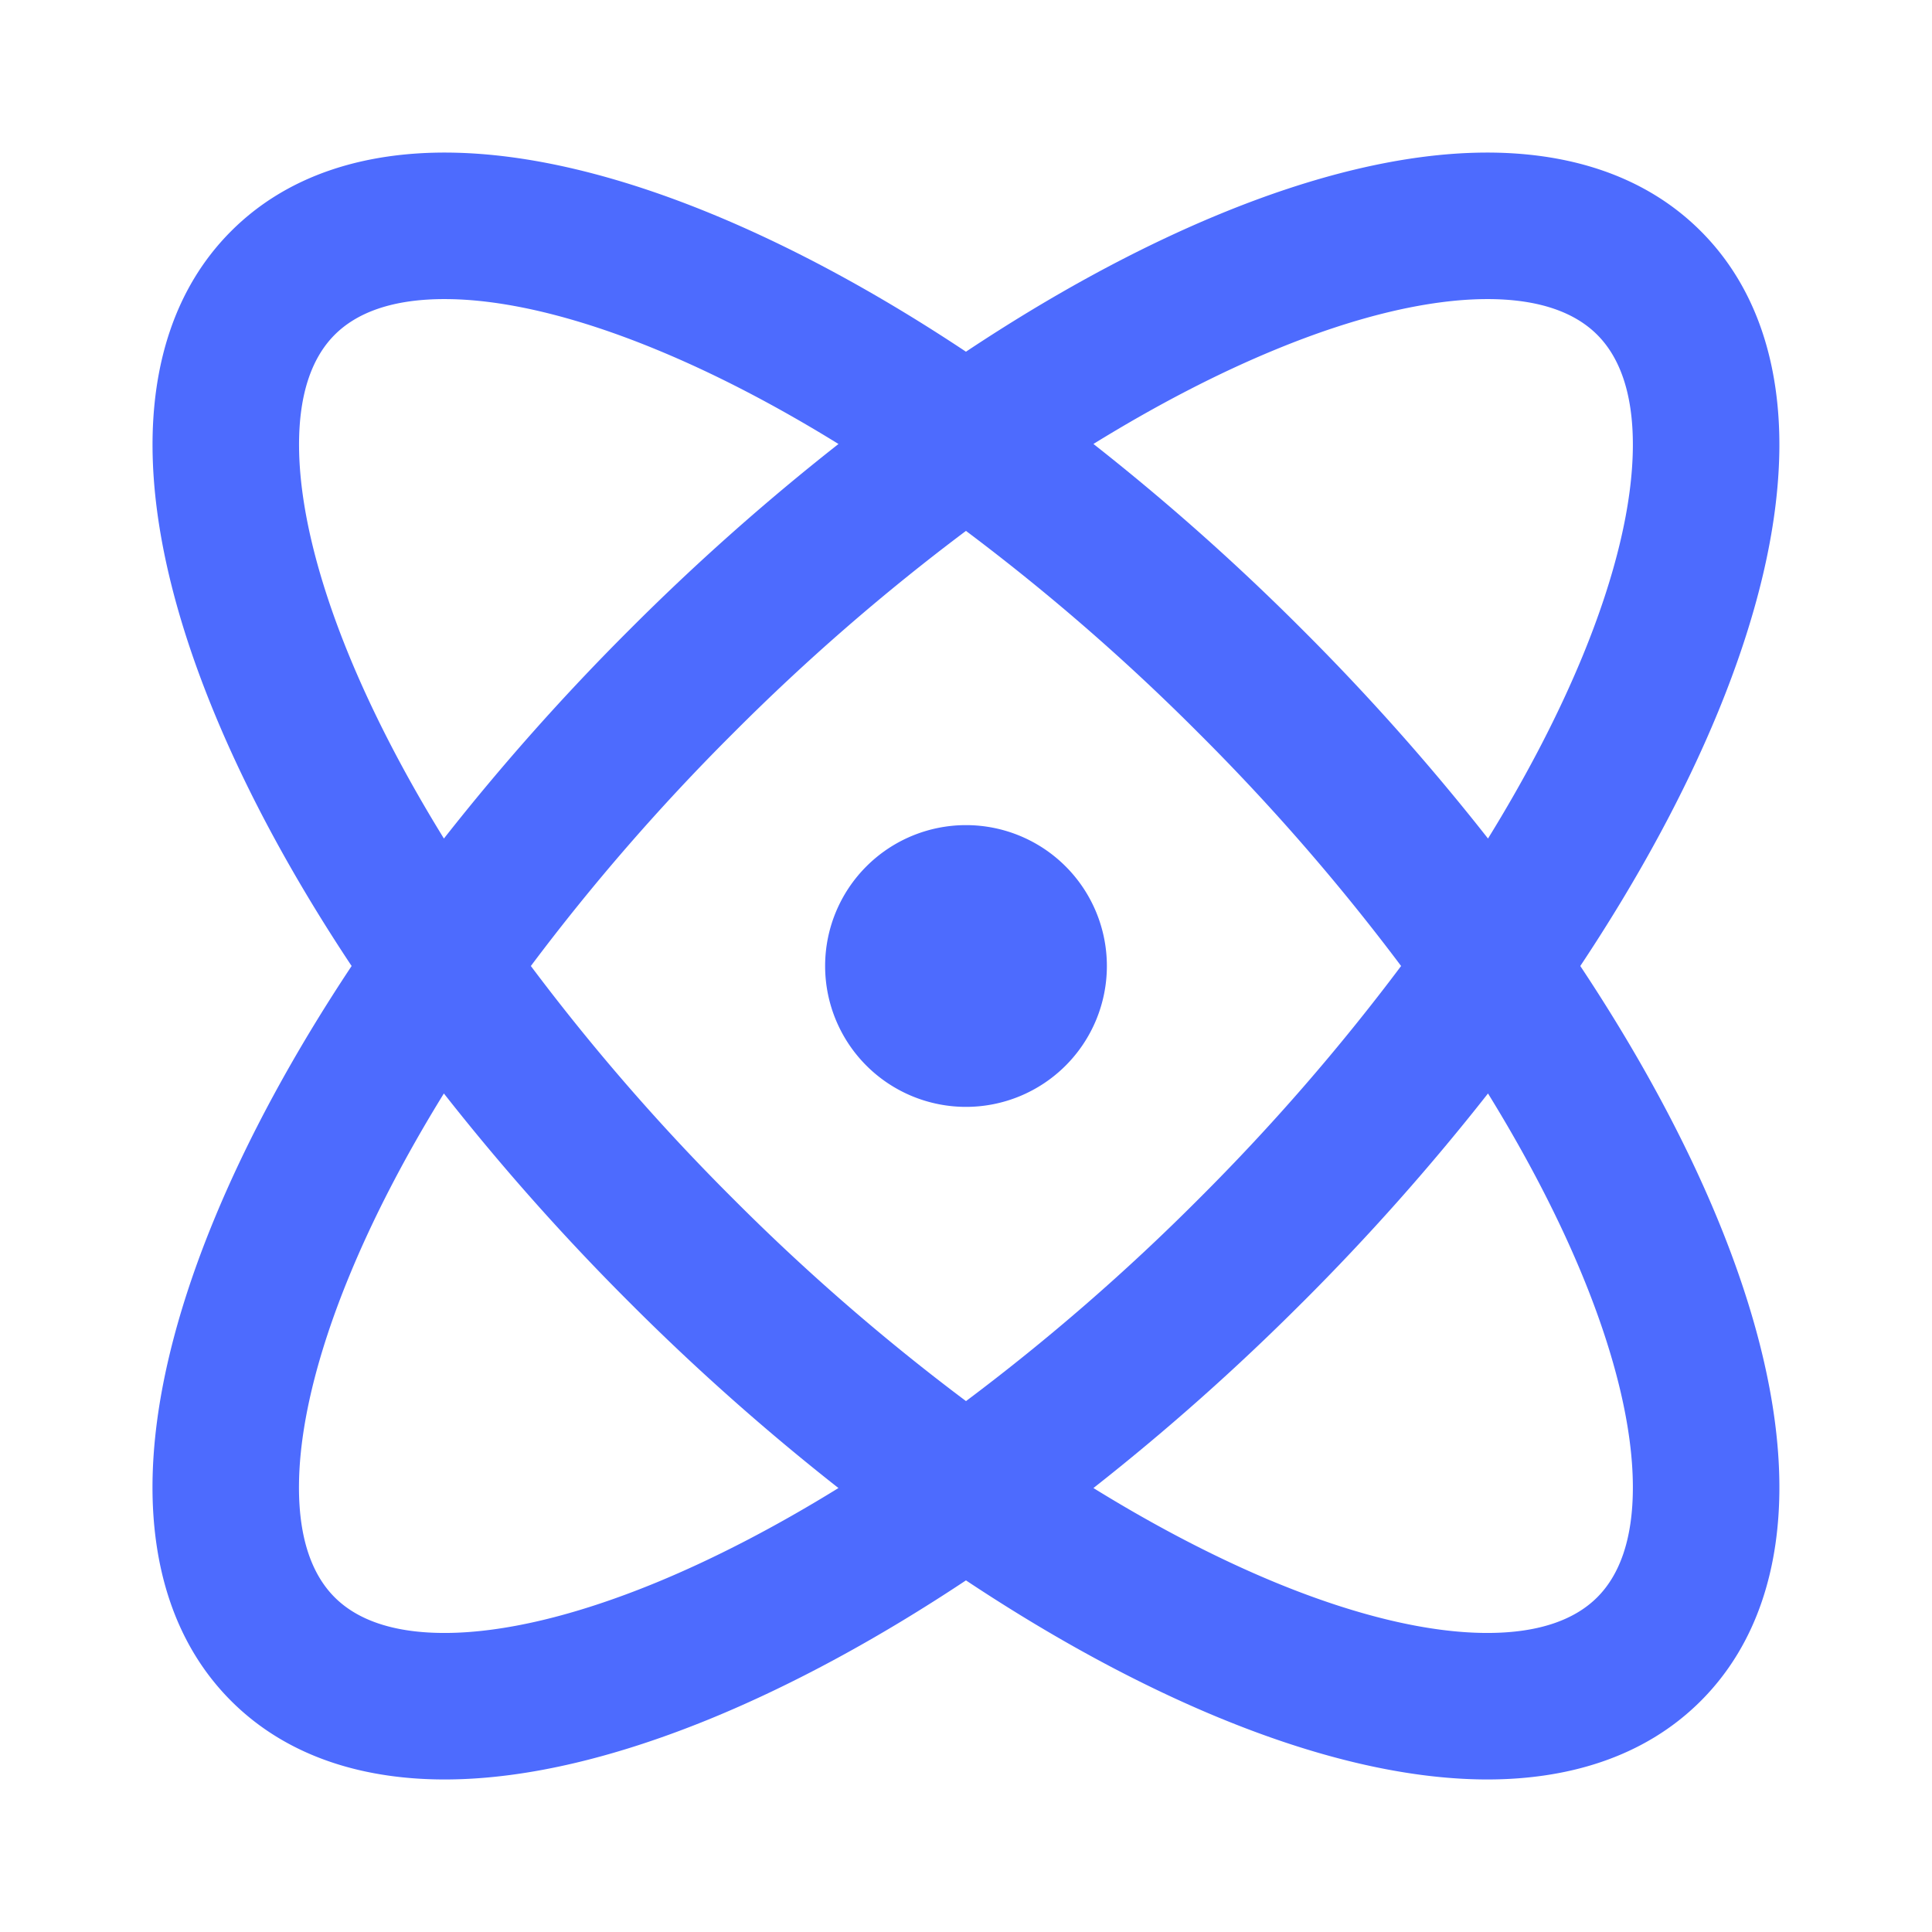 <?xml version="1.0" standalone="no"?><!DOCTYPE svg PUBLIC "-//W3C//DTD SVG 1.1//EN" "http://www.w3.org/Graphics/SVG/1.1/DTD/svg11.dtd"><svg t="1740642977485" class="icon" viewBox="0 0 1024 1024" version="1.1" xmlns="http://www.w3.org/2000/svg" p-id="5340" id="mx_n_1740642977486" xmlns:xlink="http://www.w3.org/1999/xlink" width="200" height="200"><path d="M838.741 347.904c-12.586 30.507-29.376 62.997-50.069 96.533a1233.13 1233.13 0 0 0-98.39-110.72 1233.45 1233.45 0 0 0-110.74-98.41c33.535-20.694 66.047-37.504 96.554-50.048 43.584-17.963 81.28-26.496 111.04-26.731 29.568-0.213 48.15 7.637 59.413 18.901s19.115 29.846 18.902 59.414c-0.214 29.781-8.747 67.456-26.71 111.061z m-203.37 40.725A1138.517 1138.517 0 0 1 742.613 512a1138.987 1138.987 0 0 1-107.221 123.413A1139.008 1139.008 0 0 1 512 742.613a1139.008 1139.008 0 0 1-123.392-107.2A1138.987 1138.987 0 0 1 281.365 512a1138.517 1138.517 0 0 1 107.222-123.392 1138.73 1138.73 0 0 1 123.392-107.221A1138.73 1138.73 0 0 1 635.37 388.629z m54.912 301.696a1233.173 1233.173 0 0 0 98.389-110.762c20.693 33.536 37.504 66.048 50.07 96.554 17.962 43.606 26.495 81.28 26.709 111.062 0.213 29.568-7.616 48.149-18.88 59.413s-29.867 19.115-59.435 18.901c-29.76-0.213-67.435-8.746-111.04-26.709-30.507-12.587-63.019-29.376-96.555-50.09a1233.173 1233.173 0 0 0 110.72-98.369z m-43.734 220.267c49.195 20.267 97.067 32.213 140.011 32.555 43.157 0.32 84.523-11.243 114.923-41.643 30.378-30.4 41.962-71.765 41.621-114.923-0.32-42.944-12.288-90.794-32.555-140.01-17.706-43.008-42.325-88.448-72.96-134.571 30.635-46.08 55.254-91.541 72.96-134.528 20.267-49.237 32.214-97.067 32.555-140.032 0.32-43.157-11.243-84.523-41.643-114.923-30.4-30.4-71.765-41.962-114.901-41.642-42.965 0.32-90.816 12.309-140.032 32.576-42.987 17.706-88.448 42.304-134.55 72.96-46.1-30.656-91.562-55.254-134.549-72.96-49.216-20.267-97.066-32.256-140.032-32.576-43.157-0.32-84.522 11.242-114.901 41.642-30.4 30.4-41.963 71.766-41.643 114.923 0.32 42.965 12.288 90.795 32.555 140.01 17.707 43.03 42.325 88.47 72.96 134.55-30.656 46.123-55.253 91.563-72.96 134.57-20.267 49.217-32.256 97.067-32.576 140.011-0.32 43.158 11.264 84.523 41.643 114.923 30.4 30.4 71.765 41.963 114.922 41.643 42.966-0.32 90.795-12.31 140.032-32.555 42.987-17.707 88.448-42.325 134.55-72.96 46.101 30.635 91.562 55.253 134.549 72.96zM333.653 690.325a1233.173 1233.173 0 0 0 110.742 98.368c-33.536 20.715-66.048 37.526-96.555 50.091-43.605 17.941-81.28 26.496-111.061 26.71-29.568 0.213-48.15-7.638-59.414-18.902s-19.114-29.845-18.901-59.413c0.213-29.782 8.768-67.456 26.73-111.062 12.545-30.506 29.355-63.018 50.07-96.554a1233.173 1233.173 0 0 0 98.39 110.762zM185.216 347.904c-17.941-43.605-26.496-81.28-26.71-111.061-0.213-29.568 7.638-48.15 18.902-59.414s29.824-19.114 59.413-18.901c29.76 0.213 67.456 8.768 111.04 26.73 30.507 12.545 63.019 29.355 96.555 50.07a1233.45 1233.45 0 0 0-110.741 98.39 1233.13 1233.13 0 0 0-98.39 110.72c-20.693-33.537-37.504-66.027-50.069-96.534zM512 586.667a74.667 74.667 0 1 1 0-149.334 74.667 74.667 0 0 1 0 149.334z" p-id="5341" fill="#4d6bfe"></path></svg>